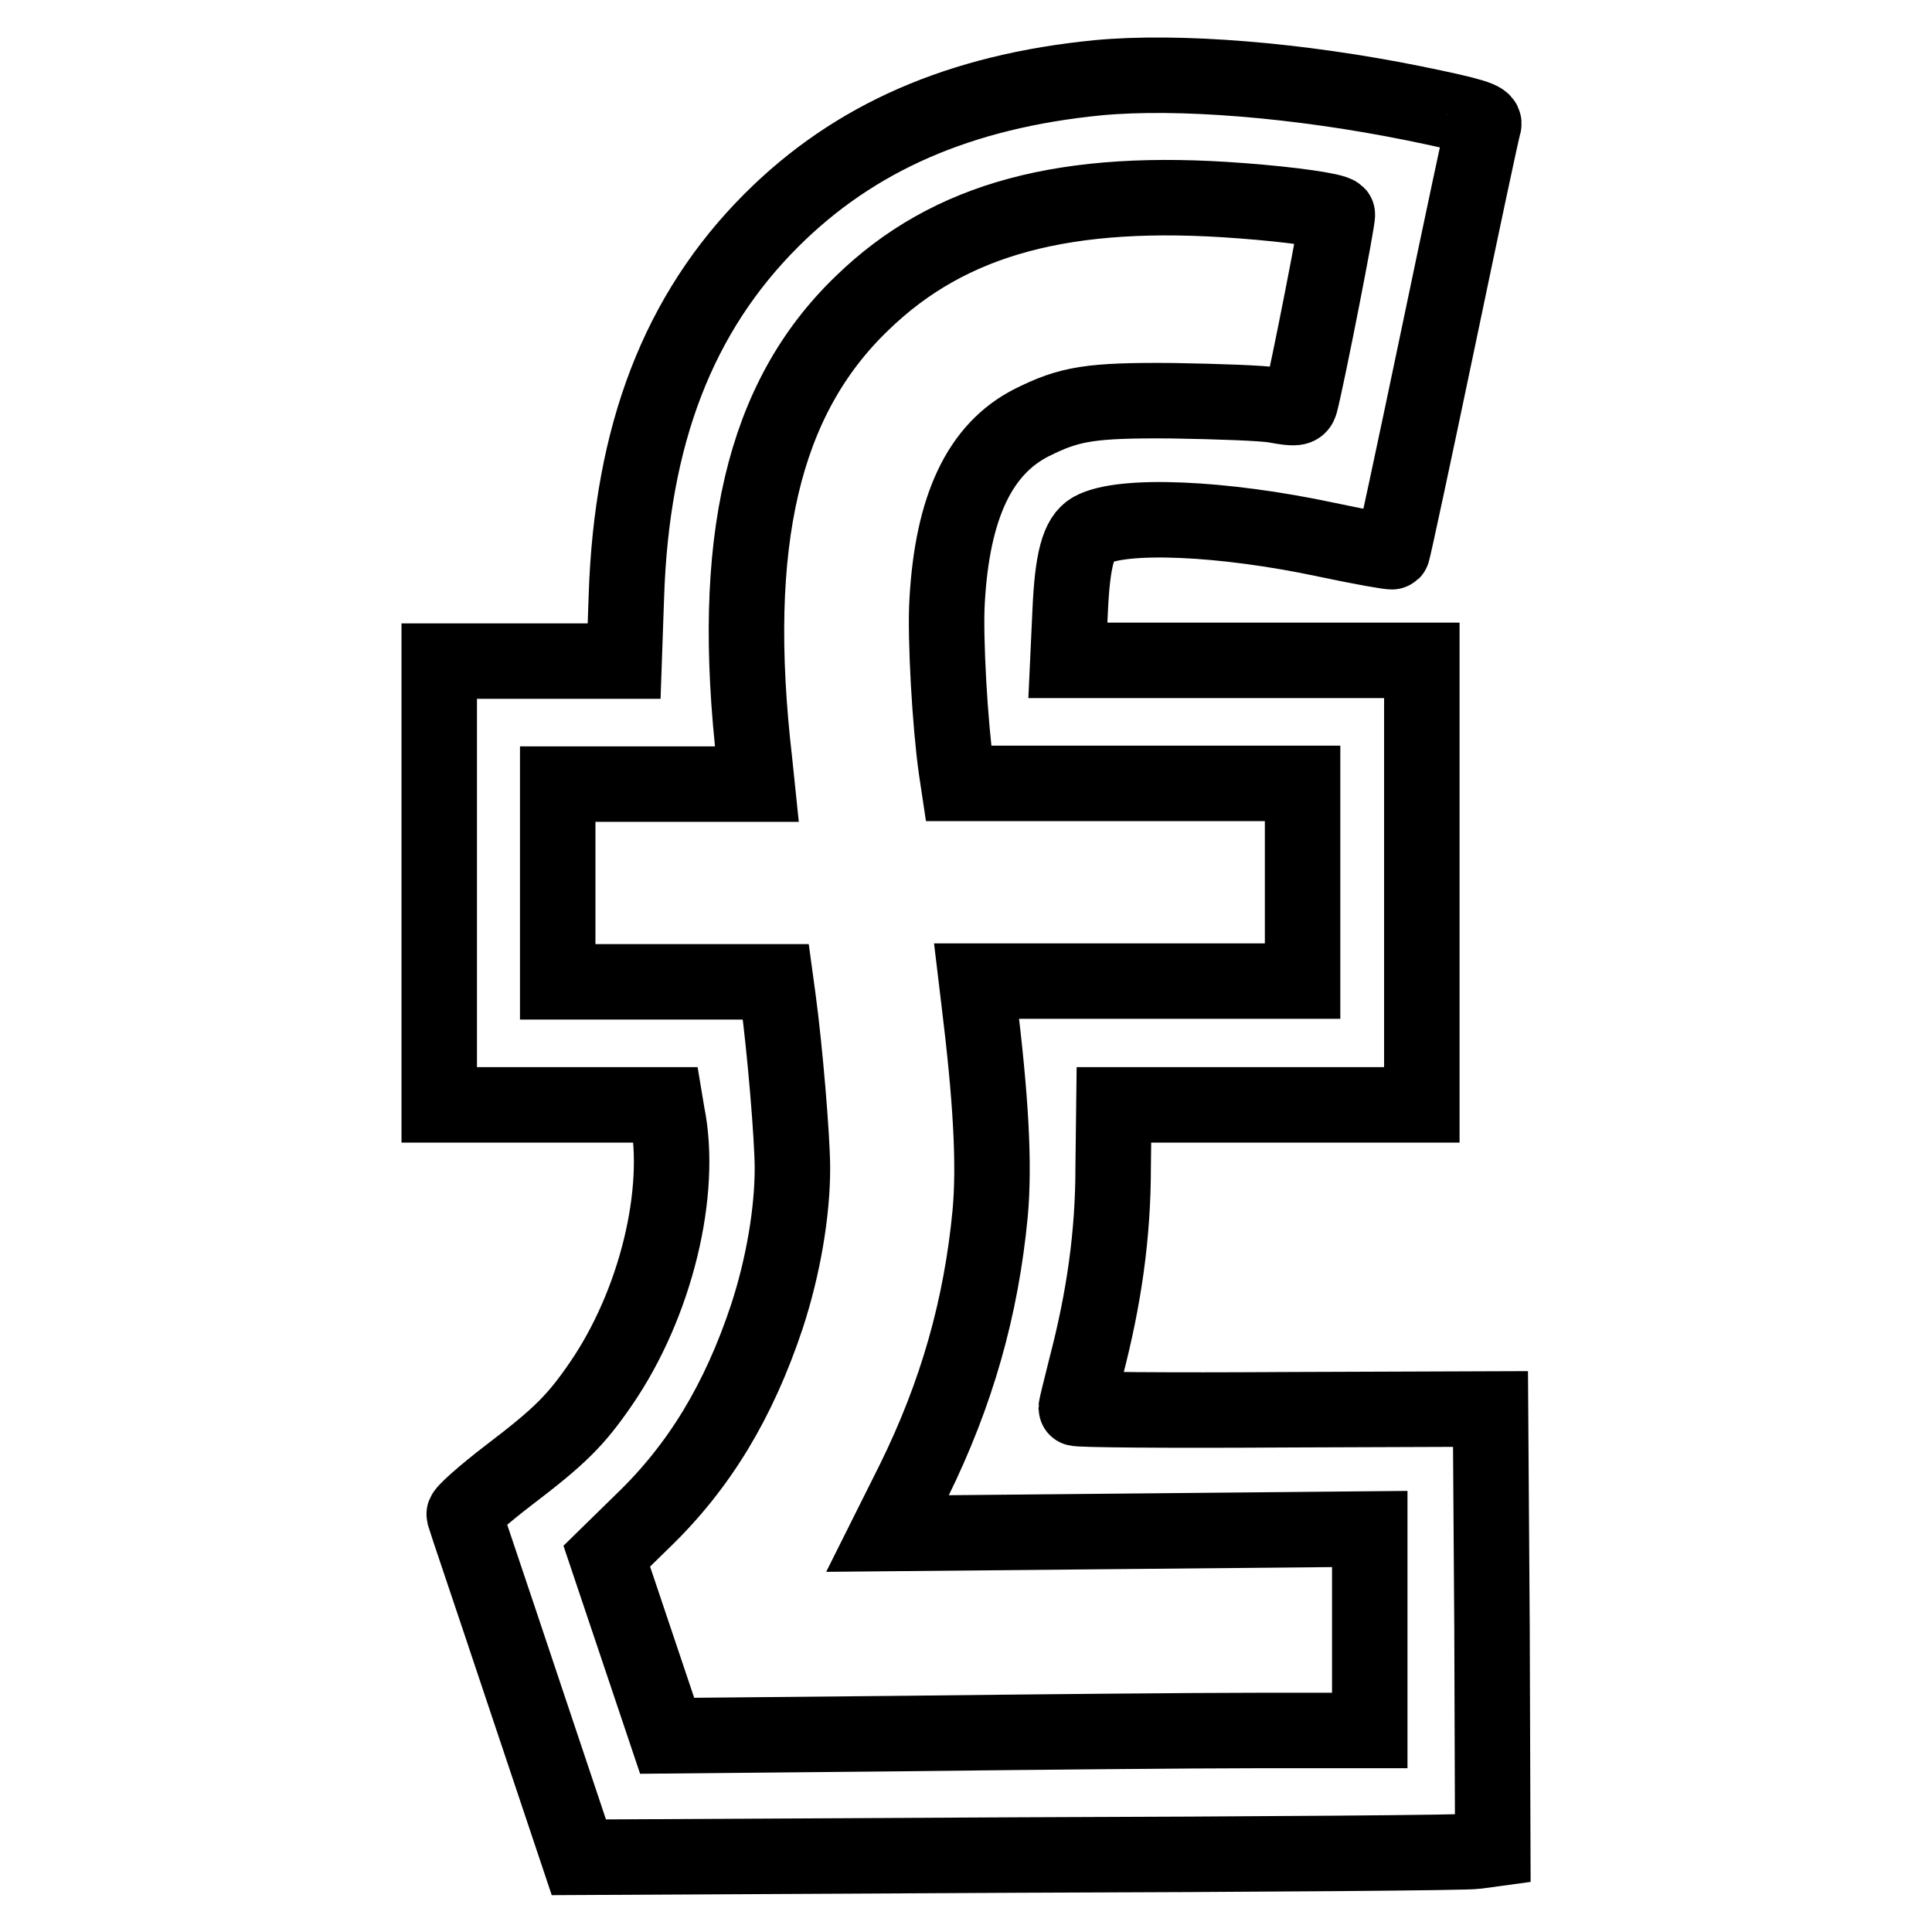 <?xml version="1.0" encoding="utf-8"?>
<!-- Svg Vector Icons : http://www.onlinewebfonts.com/icon -->
<!DOCTYPE svg PUBLIC "-//W3C//DTD SVG 1.1//EN" "http://www.w3.org/Graphics/SVG/1.1/DTD/svg11.dtd">
<svg version="1.1" xmlns="http://www.w3.org/2000/svg" xmlns:xlink="http://www.w3.org/1999/xlink" x="0px" y="0px" viewBox="0 0 256 256" enable-background="new 0 0 256 256" xml:space="preserve">
<g><g><g><path stroke-width="10" fill-opacity="0" stroke="#000000"  d="M145.5,10.3c-18.3,1.8-32.3,7.9-43.3,18.9C89.9,41.5,83.7,57.6,83,79l-0.3,8.6H70.4H58.2v29.4v29.4h15h15l0.2,1.2c2.1,10.3-1.5,25.2-8.8,35.8c-3.3,4.8-5.4,6.9-12.1,12c-3.4,2.6-6.1,5-6,5.3c0.1,0.4,3.6,10.7,7.7,23l7.5,22.4l58.3-0.3c32.1-0.1,59.3-0.3,60.6-0.5l2.2-0.3l-0.1-29.2l-0.2-29.1l-27.4,0.1c-15.1,0.1-27.5,0-27.5-0.2s0.6-2.6,1.3-5.4c2.4-9.2,3.6-17.6,3.6-26.6l0.1-8.2H168h20.4v-29.4V87.5H165h-23.5l0.3-6.5c0.3-6.8,1.1-9.8,2.9-10.8c4-2.2,17.4-1.6,31,1.3c4.7,1,8.7,1.7,8.8,1.6c0.1-0.1,2.8-12.7,6-28s5.9-28.1,6.1-28.6c0.2-0.7-1.4-1.2-9.2-2.8C172.1,10.6,156.2,9.3,145.5,10.3z M164.5,26.6c6.7,0.5,12.2,1.3,12.7,1.8c0.2,0.2-4,21.6-4.9,25c-0.2,0.7-0.6,0.8-3.3,0.3c-1.6-0.3-7.7-0.5-13.5-0.6c-11.1-0.1-13.8,0.4-18.8,2.9c-6.9,3.5-10.5,11.2-11.2,23.6c-0.3,4.9,0.4,16.6,1.2,22.2l0.3,2h22.8h22.8v13.1v13.1h-21.6h-21.6l0.3,2.5c1.6,13,2.1,21.7,1.5,28.3c-1.2,12.5-4.4,23.8-10.1,35.4l-3.5,7l32-0.3l31.9-0.3V216v13.3h-15.1c-8.3,0-29.3,0.2-46.6,0.4L88.4,230l-4-11.9l-4-11.9l4.7-4.6c7.6-7.3,12.8-16,16.5-27.1c2.2-6.7,3.4-13.9,3.4-19.7c0-4-1-15.9-1.9-22.5l-0.3-2.2H88.3H73.9v-13.1v-13.1h13.2h13.2L100,101c-3.4-29.2,1.1-48.2,14.2-60.8C125.8,28.9,141.3,24.8,164.5,26.6z"/></g></g></g>
</svg>